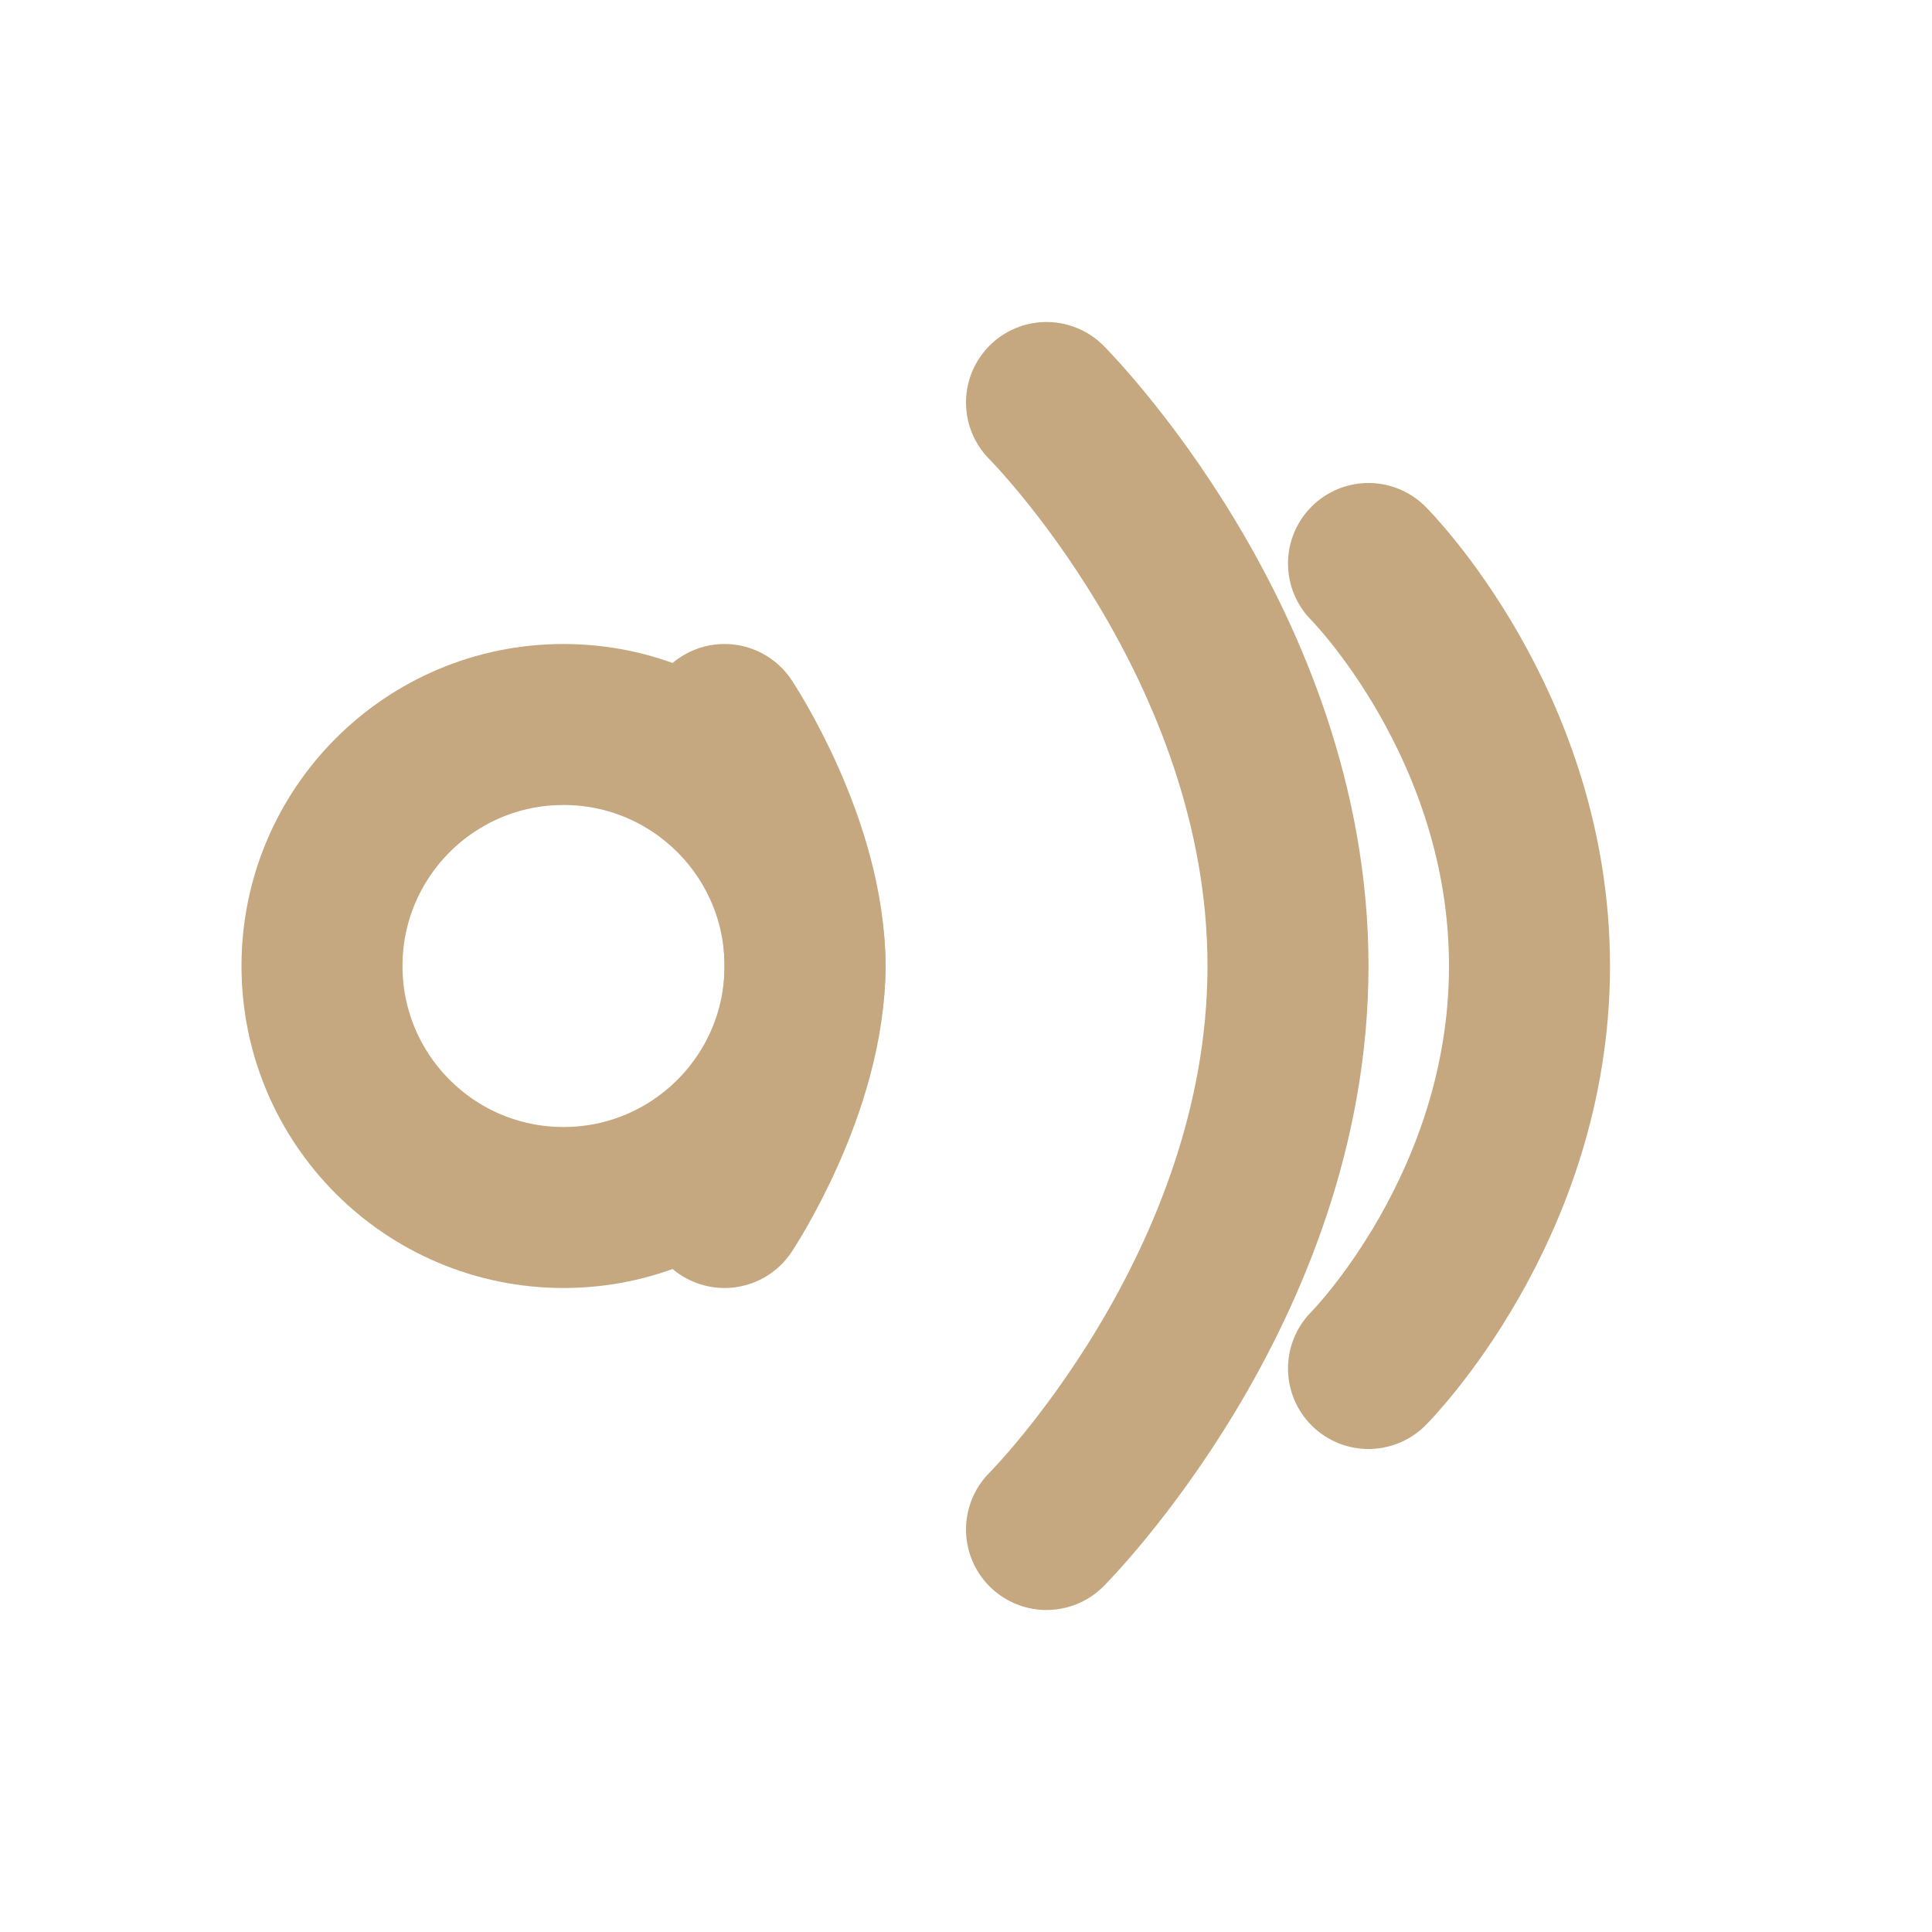 <svg width="64" height="64" viewBox="0 0 24 24" fill="none" xmlns="http://www.w3.org/2000/svg">
  <!-- Voice bubble with waves -->
  <path d="M17 7C17 7 19 9 19 12C19 15 17 17 17 17M13 5C13 5 16 8 16 12C16 16 13 19 13 19M9 9C9 9 10 10.5 10 12C10 13.5 9 15 9 15" stroke="#C5A880" stroke-width="2" stroke-linecap="round"/>
  <circle cx="7" cy="12" r="3" stroke="#C5A880" stroke-width="2"/>
</svg>